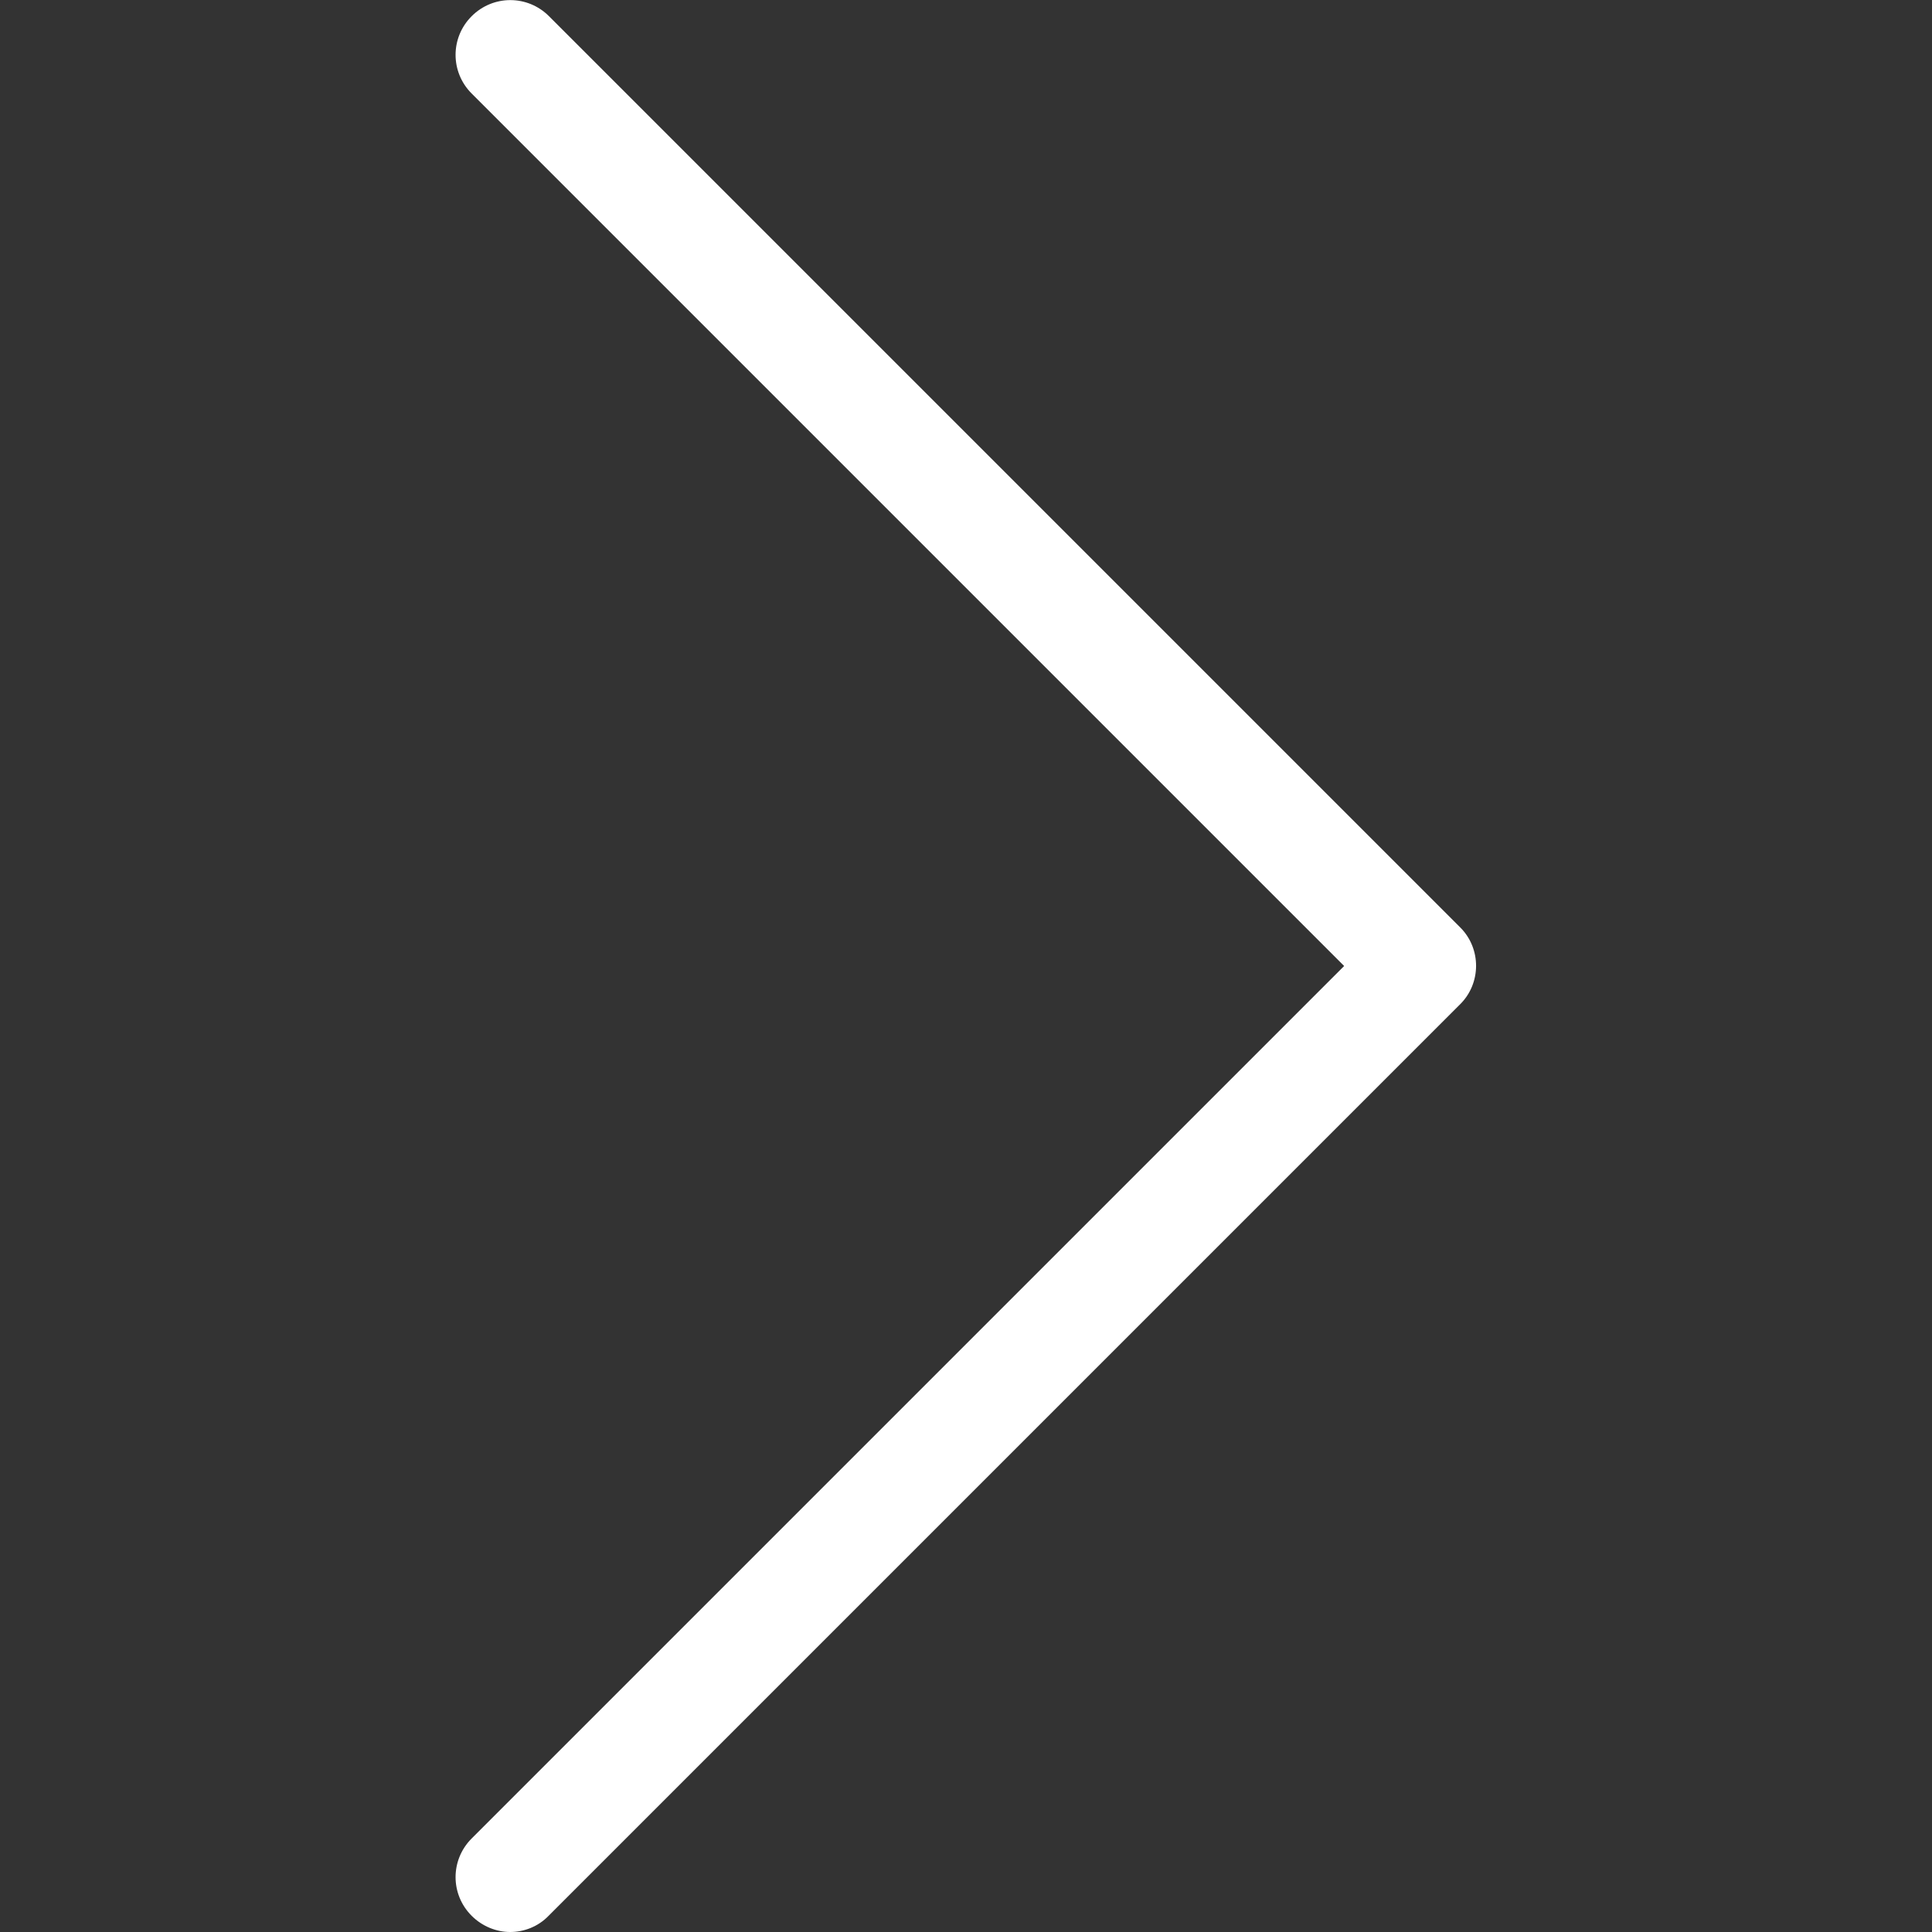 <?xml version="1.0" encoding="UTF-8"?> <svg xmlns="http://www.w3.org/2000/svg" xmlns:xlink="http://www.w3.org/1999/xlink" version="1.1" id="Capa_1" x="0px" y="0px" viewBox="0 0 477.2 477.2" style="enable-background:new 0 0 477.2 477.2;" xml:space="preserve"><rect x="0" y="0" width="477.2" height="477.2" fill="#333333" stroke="none"/> <style type="text/css"> .st0{fill:#FFFFFF;} </style> <g> <path class="st0" d="M360.7,229.1L135.6,4c-5.3-5.3-13.8-5.3-19.1,0s-5.3,13.8,0,19.1L332,238.6L116.5,454.1 c-5.3,5.3-5.3,13.8,0,19.1c2.6,2.6,6.1,4,9.5,4c3.4,0,6.9-1.3,9.5-4l225.1-225.1C365.9,242.9,365.9,234.3,360.7,229.1z"></path> </g> </svg> 